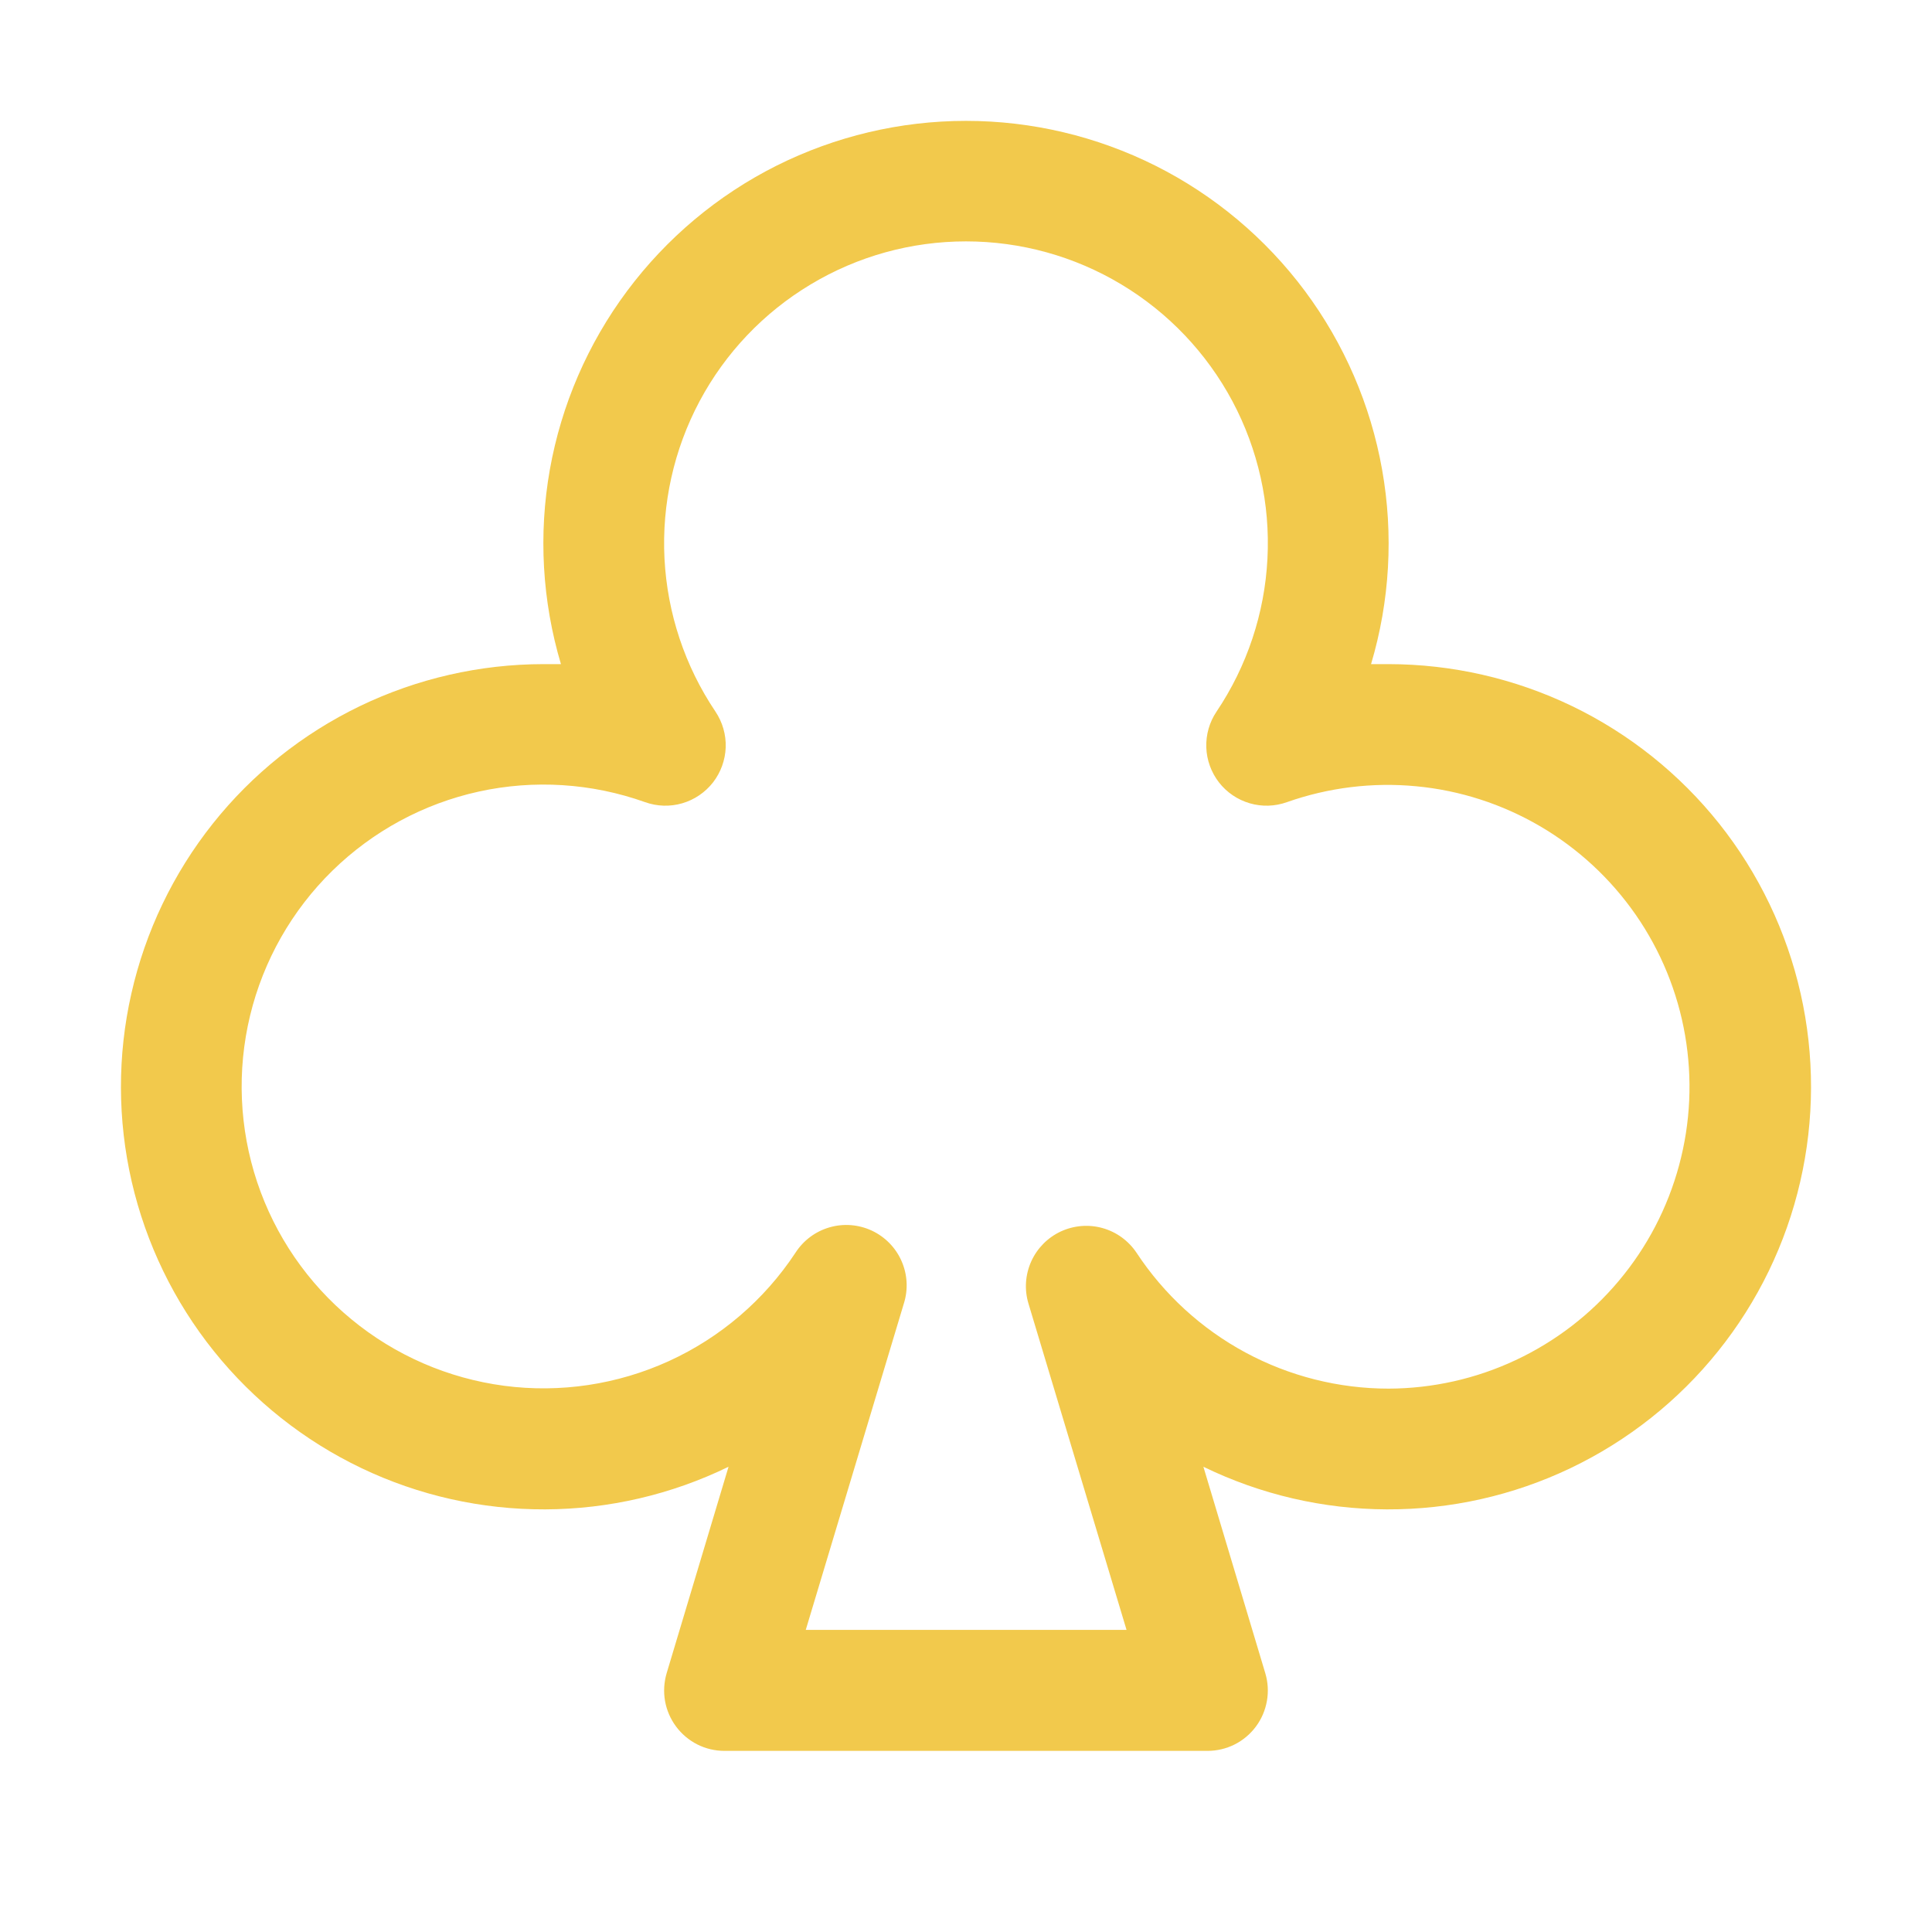 <svg width="32" height="32" viewBox="0 0 32 32" fill="none" xmlns="http://www.w3.org/2000/svg">
<path d="M23 11C22.902 11 22.805 11 22.709 11C23.02 9.955 23.083 8.852 22.892 7.779C22.702 6.706 22.263 5.692 21.612 4.818C20.96 3.944 20.113 3.234 19.139 2.745C18.165 2.257 17.09 2.002 16 2.002C14.91 2.002 13.835 2.257 12.86 2.745C11.886 3.234 11.04 3.944 10.388 4.818C9.736 5.692 9.298 6.706 9.107 7.779C8.917 8.852 8.98 9.955 9.291 11C9.194 11 9.097 11 9 11C7.947 11.001 6.908 11.239 5.96 11.696C5.012 12.154 4.179 12.819 3.524 13.643C2.869 14.467 2.408 15.429 2.176 16.456C1.943 17.482 1.946 18.548 2.182 19.574C2.419 20.6 2.884 21.559 3.543 22.38C4.202 23.201 5.037 23.863 5.987 24.317C6.937 24.771 7.977 25.004 9.03 25C10.082 24.996 11.121 24.755 12.067 24.294L11.042 27.713C10.998 27.862 10.988 28.02 11.015 28.173C11.042 28.327 11.105 28.472 11.198 28.597C11.291 28.722 11.412 28.824 11.551 28.894C11.69 28.964 11.844 29 12 29H20C20.156 29 20.309 28.964 20.449 28.894C20.588 28.824 20.709 28.722 20.802 28.597C20.895 28.472 20.957 28.327 20.984 28.173C21.011 28.02 21.002 27.862 20.957 27.713L19.932 24.294C20.879 24.755 21.917 24.996 22.97 25C24.023 25.004 25.063 24.771 26.013 24.317C26.963 23.863 27.798 23.201 28.457 22.38C29.116 21.559 29.581 20.6 29.817 19.574C30.054 18.548 30.056 17.482 29.824 16.456C29.592 15.429 29.131 14.467 28.476 13.643C27.82 12.819 26.988 12.154 26.04 11.696C25.092 11.239 24.052 11.001 23 11ZM23 23C22.172 23 21.357 22.794 20.629 22.402C19.9 22.009 19.28 21.441 18.825 20.75C18.692 20.551 18.492 20.405 18.262 20.341C18.031 20.276 17.785 20.297 17.568 20.398C17.351 20.5 17.178 20.676 17.08 20.894C16.982 21.113 16.965 21.359 17.034 21.589L18.659 26.996H13.346L14.971 21.589C15.044 21.358 15.03 21.108 14.932 20.886C14.835 20.665 14.66 20.486 14.44 20.383C14.22 20.281 13.971 20.261 13.739 20.329C13.506 20.396 13.306 20.546 13.175 20.75C12.658 21.533 11.932 22.154 11.079 22.544C10.226 22.933 9.28 23.075 8.351 22.953C7.421 22.83 6.544 22.449 5.821 21.852C5.097 21.256 4.556 20.468 4.259 19.578C3.963 18.689 3.922 17.734 4.142 16.822C4.362 15.911 4.834 15.079 5.504 14.423C6.174 13.767 7.015 13.312 7.93 13.111C8.846 12.91 9.8 12.971 10.684 13.286C10.882 13.357 11.098 13.364 11.3 13.305C11.502 13.246 11.68 13.125 11.81 12.959C11.939 12.792 12.012 12.589 12.02 12.379C12.027 12.168 11.967 11.961 11.85 11.786C11.344 11.034 11.053 10.158 11.006 9.253C10.96 8.347 11.161 7.446 11.587 6.646C12.013 5.846 12.649 5.177 13.427 4.711C14.204 4.244 15.093 3.998 16 3.998C16.906 3.998 17.796 4.244 18.573 4.711C19.35 5.177 19.986 5.846 20.413 6.646C20.839 7.446 21.04 8.347 20.993 9.253C20.947 10.158 20.655 11.034 20.15 11.786C20.032 11.961 19.973 12.168 19.98 12.379C19.987 12.589 20.061 12.792 20.19 12.959C20.319 13.125 20.498 13.246 20.7 13.305C20.902 13.364 21.118 13.357 21.316 13.286C22.002 13.044 22.733 12.954 23.457 13.023C24.181 13.091 24.881 13.318 25.509 13.685C26.137 14.053 26.677 14.553 27.092 15.15C27.507 15.748 27.786 16.429 27.91 17.146C28.034 17.863 28.001 18.598 27.811 19.301C27.622 20.003 27.282 20.656 26.814 21.213C26.347 21.771 25.763 22.219 25.104 22.528C24.446 22.837 23.727 22.998 23 23Z" fill="#F2C94C"/>
</svg>
